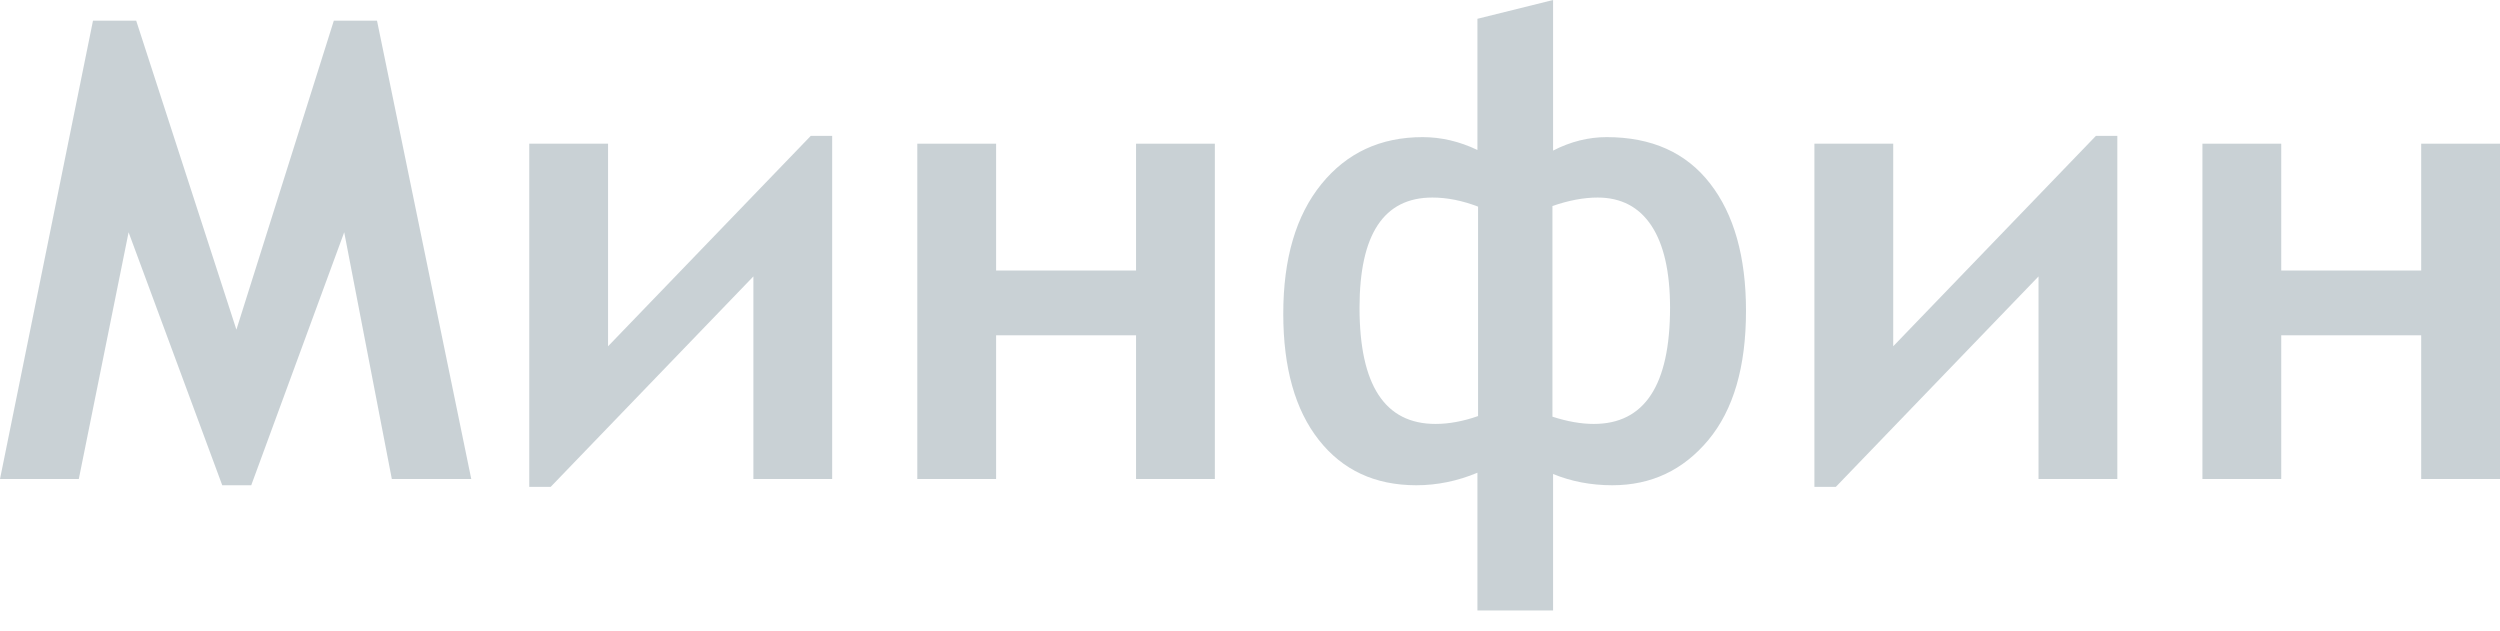 <?xml version="1.0" encoding="UTF-8"?> <svg xmlns="http://www.w3.org/2000/svg" width="107" height="27" viewBox="0 0 107 27" fill="none"> <g opacity="0.5"> <path d="M14.288 0.884L10.118 14.109L5.829 0.884H3.98L0 20.501H3.373L5.504 9.942L9.512 20.769H10.753L14.732 9.942L16.77 20.501H20.17L16.136 0.884H14.288Z" fill="#93A4AC"></path> <path d="M26.025 14.82V6.15H22.652V20.837H23.57L32.245 11.831V20.501H35.617V5.815H34.701L26.025 14.82Z" fill="#93A4AC"></path> <path d="M48.623 11.578H42.633V6.15H39.26V20.501H42.633V14.351H48.623V20.501H51.996V6.15H48.623V11.578Z" fill="#93A4AC"></path> <path d="M68.765 5.869C67.983 5.869 67.218 6.061 66.472 6.445V0L63.234 0.804V6.419C62.469 6.053 61.687 5.869 60.886 5.869C59.088 5.869 57.644 6.539 56.556 7.879C55.468 9.219 54.924 11.068 54.924 13.426C54.924 15.74 55.431 17.543 56.448 18.833C57.464 20.124 58.854 20.769 60.617 20.769C61.506 20.769 62.381 20.59 63.234 20.233V26.129H66.472V20.287C67.254 20.608 68.1 20.769 69.008 20.769C70.673 20.769 72.041 20.124 73.117 18.833C74.191 17.543 74.729 15.7 74.729 13.306C74.729 10.992 74.217 9.175 73.191 7.853C72.165 6.53 70.69 5.869 68.765 5.869ZM63.261 17.808C62.622 18.032 62.015 18.144 61.44 18.144C59.272 18.144 58.188 16.486 58.188 13.172C58.188 10.028 59.227 8.455 61.305 8.455C61.934 8.455 62.587 8.585 63.261 8.844V17.808ZM68.212 18.144C67.673 18.144 67.082 18.04 66.445 17.834V8.817C67.147 8.575 67.789 8.455 68.375 8.455C69.382 8.455 70.151 8.858 70.682 9.661C71.211 10.465 71.478 11.635 71.478 13.172C71.477 16.486 70.389 18.144 68.212 18.144Z" fill="#93A4AC"></path> <path d="M81.03 14.82V6.15H77.657V20.837H78.575L87.249 11.831V20.501H90.622V5.815H89.705L81.03 14.82Z" fill="#93A4AC"></path> <path d="M103.627 6.15V11.578H97.637V6.15H94.264V20.501H97.637V14.351H103.627V20.501H107V6.15H103.627Z" fill="#93A4AC"></path> </g> </svg> 